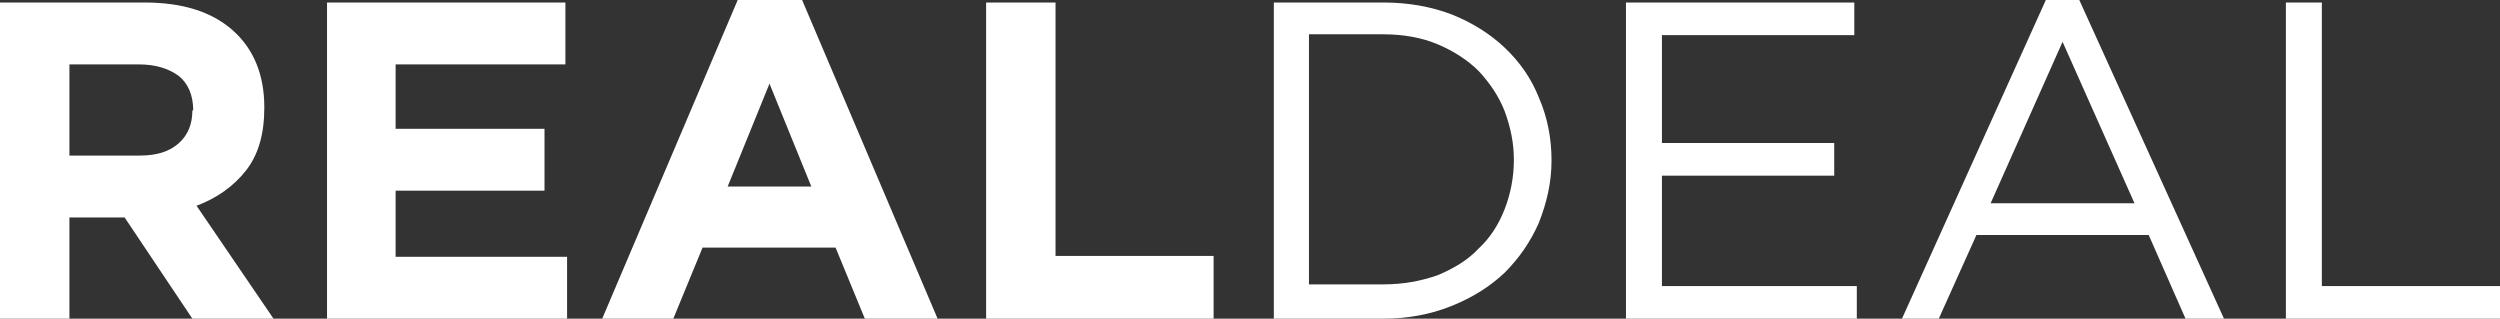 <?xml version="1.0" encoding="utf-8"?>
<!-- Generator: Adobe Illustrator 22.1.0, SVG Export Plug-In . SVG Version: 6.00 Build 0)  -->
<svg version="1.1" id="Layer_1" xmlns="http://www.w3.org/2000/svg" xmlns:xlink="http://www.w3.org/1999/xlink" x="0px" y="0px"
	 viewBox="0 0 298.9 38.1" style="enable-background:new 0 0 298.9 38.1;" xml:space="preserve">
<rect x="0" y="0" width="298.9" height="38.1" fill="#333333" stroke="none"/>
<style type="text/css">
	.st0{fill:#FFFFFF;}
</style>
<g>
	<path class="st0" d="M23,38.1L14.9,26H8.3v12.1H0V0.3h17.3c4.5,0,8,1.1,10.5,3.3c2.5,2.2,3.8,5.3,3.8,9.2v0.1
		c0,3.1-0.7,5.6-2.2,7.5c-1.5,1.9-3.5,3.3-5.9,4.2l9.2,13.5H23z M23.1,13.2c0-1.8-0.6-3.2-1.7-4.1c-1.2-0.9-2.8-1.4-4.8-1.4H8.3
		v10.9h8.4c2.1,0,3.6-0.5,4.7-1.5c1.1-1,1.6-2.3,1.6-3.9V13.2z"/>
	<path class="st0" d="M39.1,38.1V0.3h28.5v7.4H47.3v7.7h17.8v7.4H47.3v7.9h20.5v7.4H39.1z"/>
	<path class="st0" d="M103.4,38.1l-3.5-8.5H84l-3.5,8.5H72L88.2,0h7.7l16.2,38.1H103.4z M92,10l-5,12.3H97L92,10z"/>
	<path class="st0" d="M117.9,38.1V0.3h8.3v30.3h18.9v7.5H117.9z"/>
	<path class="st0" d="M184,26.6c-1,2.3-2.4,4.3-4.1,6c-1.8,1.7-3.9,3-6.4,4c-2.5,1-5.2,1.5-8.1,1.5h-13.1V0.3h13.1
		c3,0,5.7,0.5,8.1,1.4c2.5,1,4.6,2.3,6.4,4c1.8,1.7,3.2,3.7,4.1,6c1,2.3,1.5,4.8,1.5,7.5S184.9,24.3,184,26.6z M179.9,13.3
		c-0.7-1.8-1.8-3.4-3.1-4.8c-1.3-1.3-3-2.4-4.9-3.2c-1.9-0.8-4.1-1.2-6.5-1.2h-8.9v29.9h8.9c2.4,0,4.5-0.4,6.5-1.1
		c1.9-0.8,3.6-1.8,4.9-3.2c1.4-1.3,2.4-2.9,3.1-4.7c0.7-1.8,1.1-3.8,1.1-5.9C181,17.1,180.6,15.2,179.9,13.3z"/>
	<path class="st0" d="M221.8,4.2h-23.1v12.9h20.6V21h-20.6v13.2h23.3v3.9h-27.6V0.3h27.3V4.2z"/>
	<path class="st0" d="M265.9,38.1h-4.6l-4.4-10h-20.6l-4.5,10h-4.4L244.6,0h4L265.9,38.1z M246.6,5l-8.6,19.3h17.2L246.6,5z"/>
	<path class="st0" d="M273.3,0.3h4.3v33.9h21.3v3.9h-25.6V0.3z"/>
</g>
</svg>

